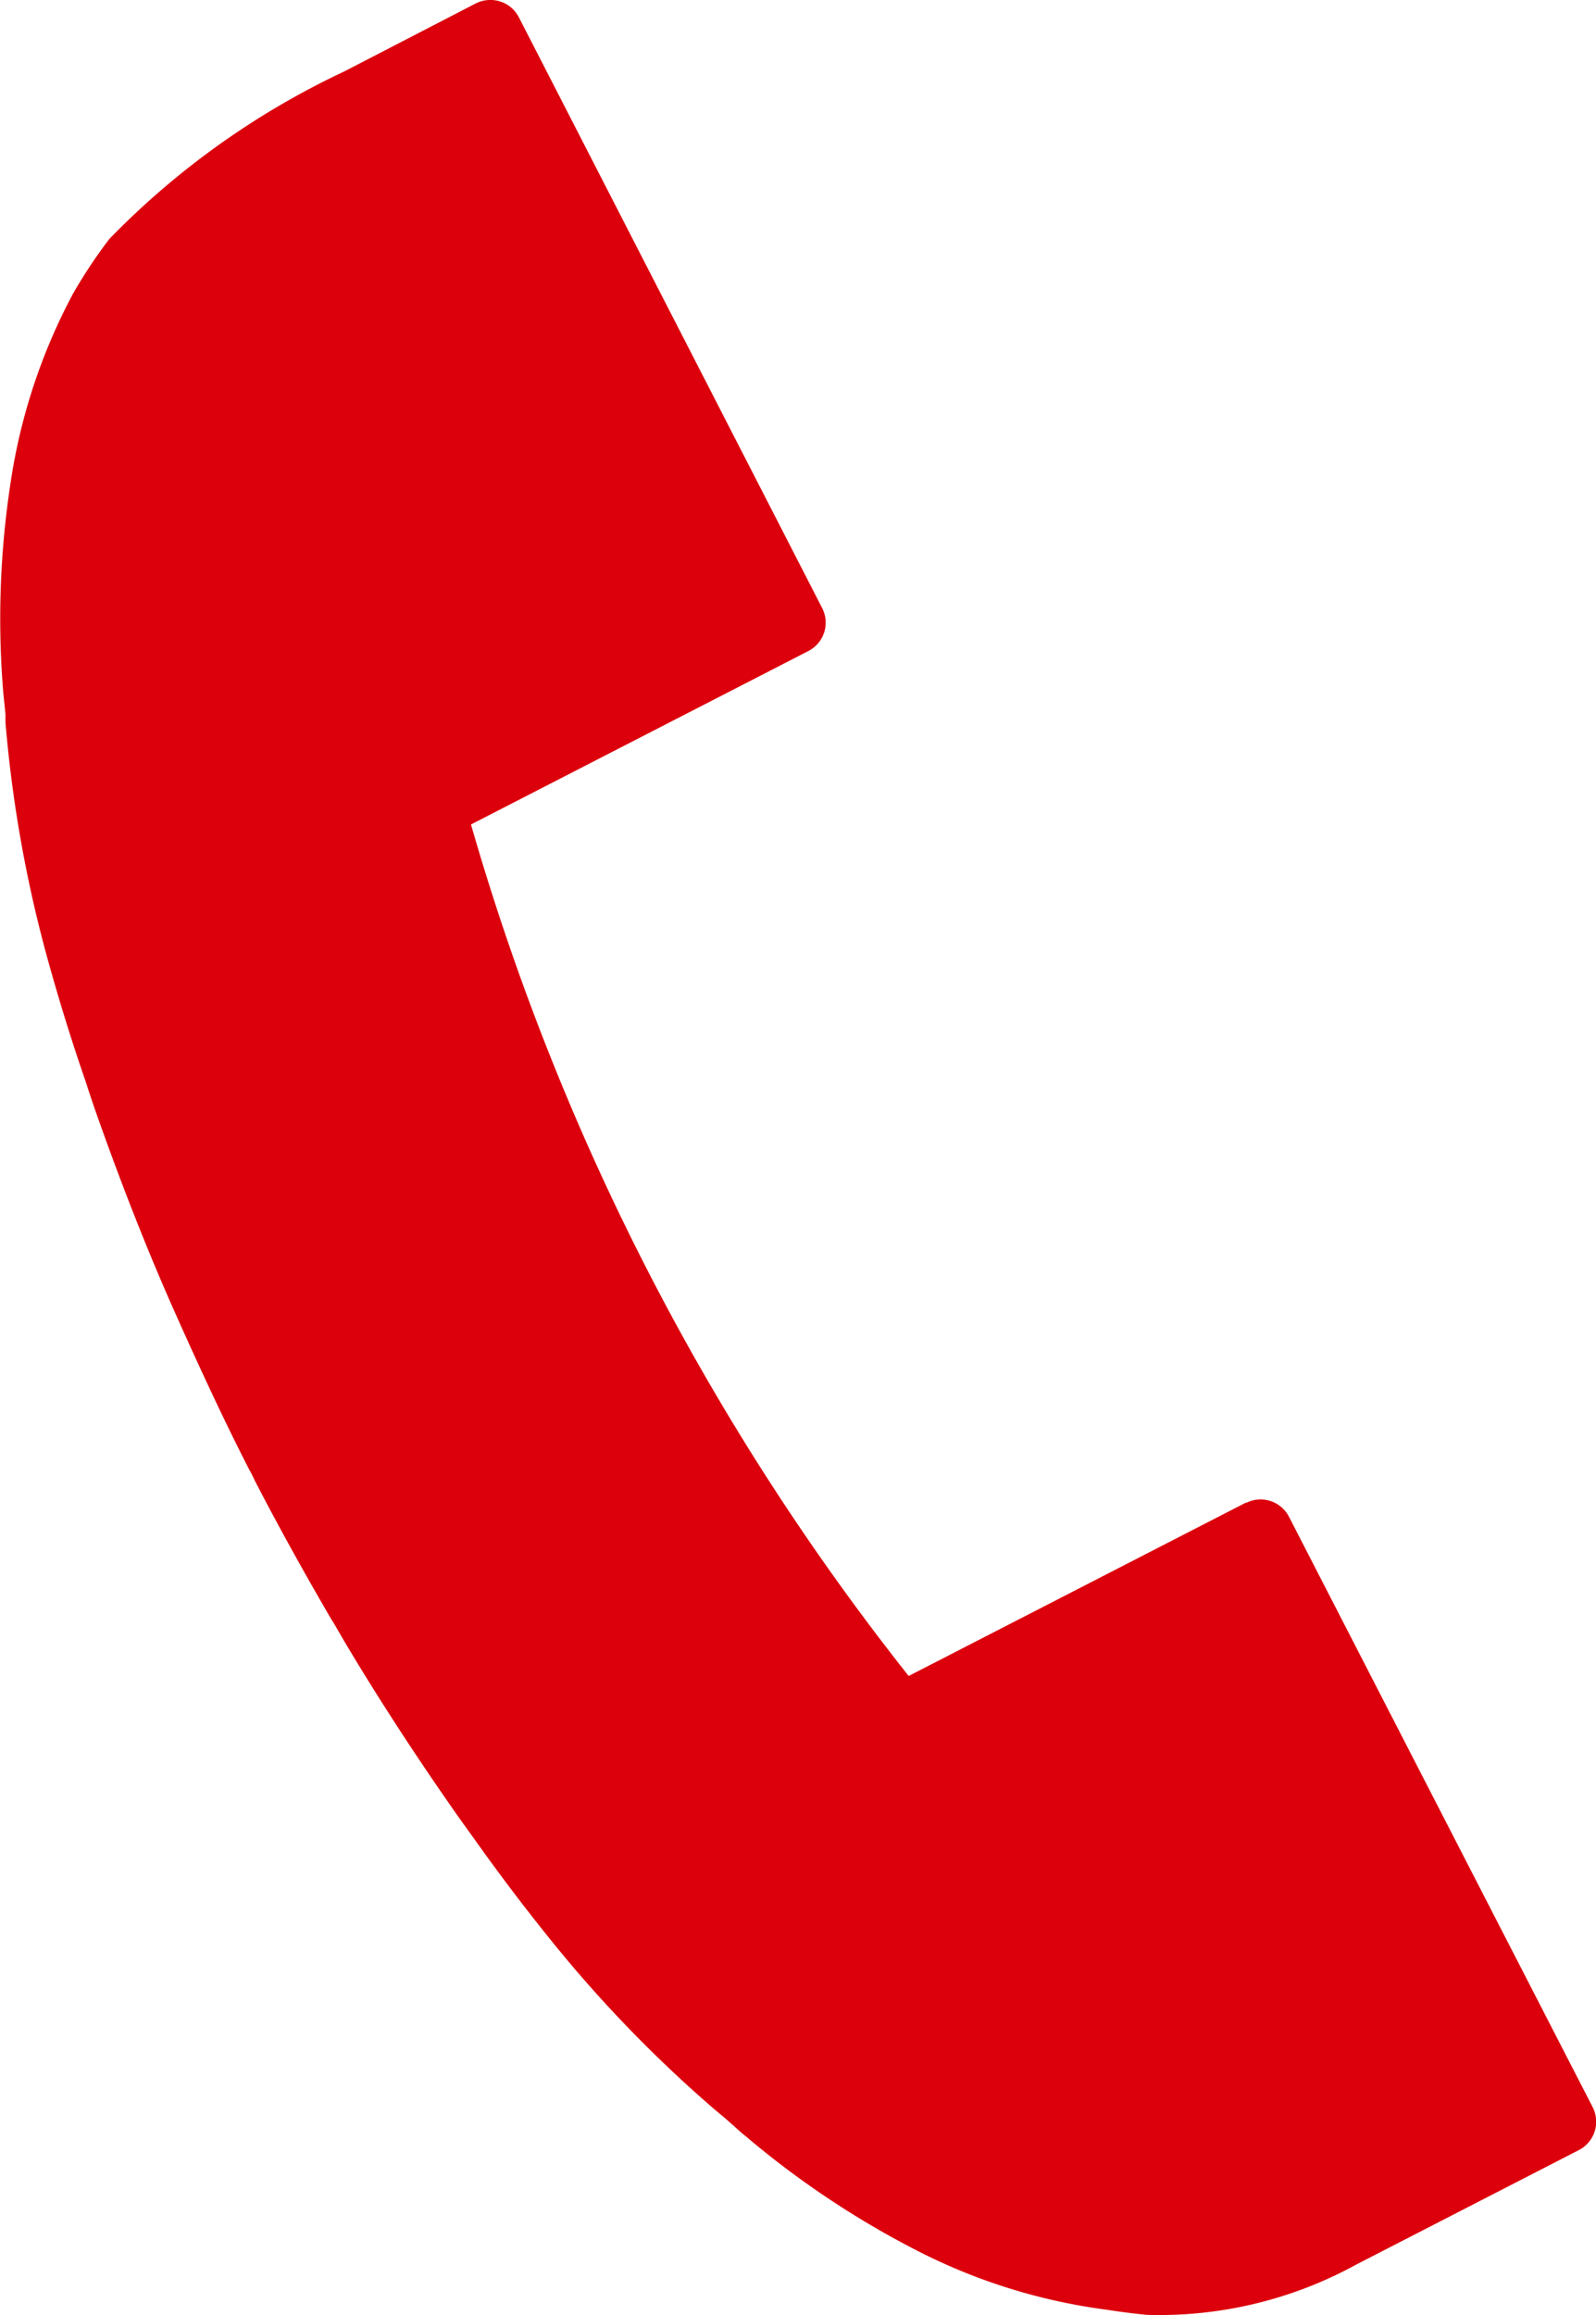 <svg xmlns="http://www.w3.org/2000/svg" xmlns:xlink="http://www.w3.org/1999/xlink" width="20.42" height="29.61" viewBox="0 0 20.42 29.61"><defs><clipPath id="a"><rect width="20.42" height="29.61" fill="#dc000c"/></clipPath></defs><g transform="translate(0 0)"><g transform="translate(0 0)" clip-path="url(#a)"><path d="M15.942,19.218l-4.316,2.218a31.592,31.592,0,0,1-5.6-10.891l4.316-2.218a.408.408,0,0,0,.177-.55L6.639.222A.407.407,0,0,0,6.4.019a.417.417,0,0,0-.313.025L4.4.916a10.288,10.288,0,0,0-3,2.139,6.372,6.372,0,0,0-.465.7,7.44,7.44,0,0,0-.8,2.422A11.477,11.477,0,0,0,.039,8.823c.006.07.014.142.021.214l.01.093c0,.027,0,.054,0,.084,0,.047.006.093.01.14a16.561,16.561,0,0,0,.507,2.831c.15.55.323,1.112.513,1.66l.035.109c.029.087.058.175.089.262.305.867.63,1.7.968,2.467l.134.3c.3.667.587,1.277.863,1.814l.035.064.039.082c.28.542.61,1.141.986,1.785l.012.016.14.241c.428.721.914,1.468,1.441,2.22.06.086.121.169.181.253l.062.086c.334.47.684.929,1.038,1.363a16.616,16.616,0,0,0,2.006,2.061c.033.029.068.056.1.084l.056.047.084.074c.054.047.107.1.163.142a11.492,11.492,0,0,0,2.2,1.47,7.4,7.4,0,0,0,2.424.756c.171.027.344.049.515.066a5.241,5.241,0,0,0,2.689-.647L20.2,27.5a.408.408,0,0,0,.177-.55L16.492,19.4a.409.409,0,0,0-.55-.177" transform="translate(0 0)" fill="#dc000c"/></g></g></svg>